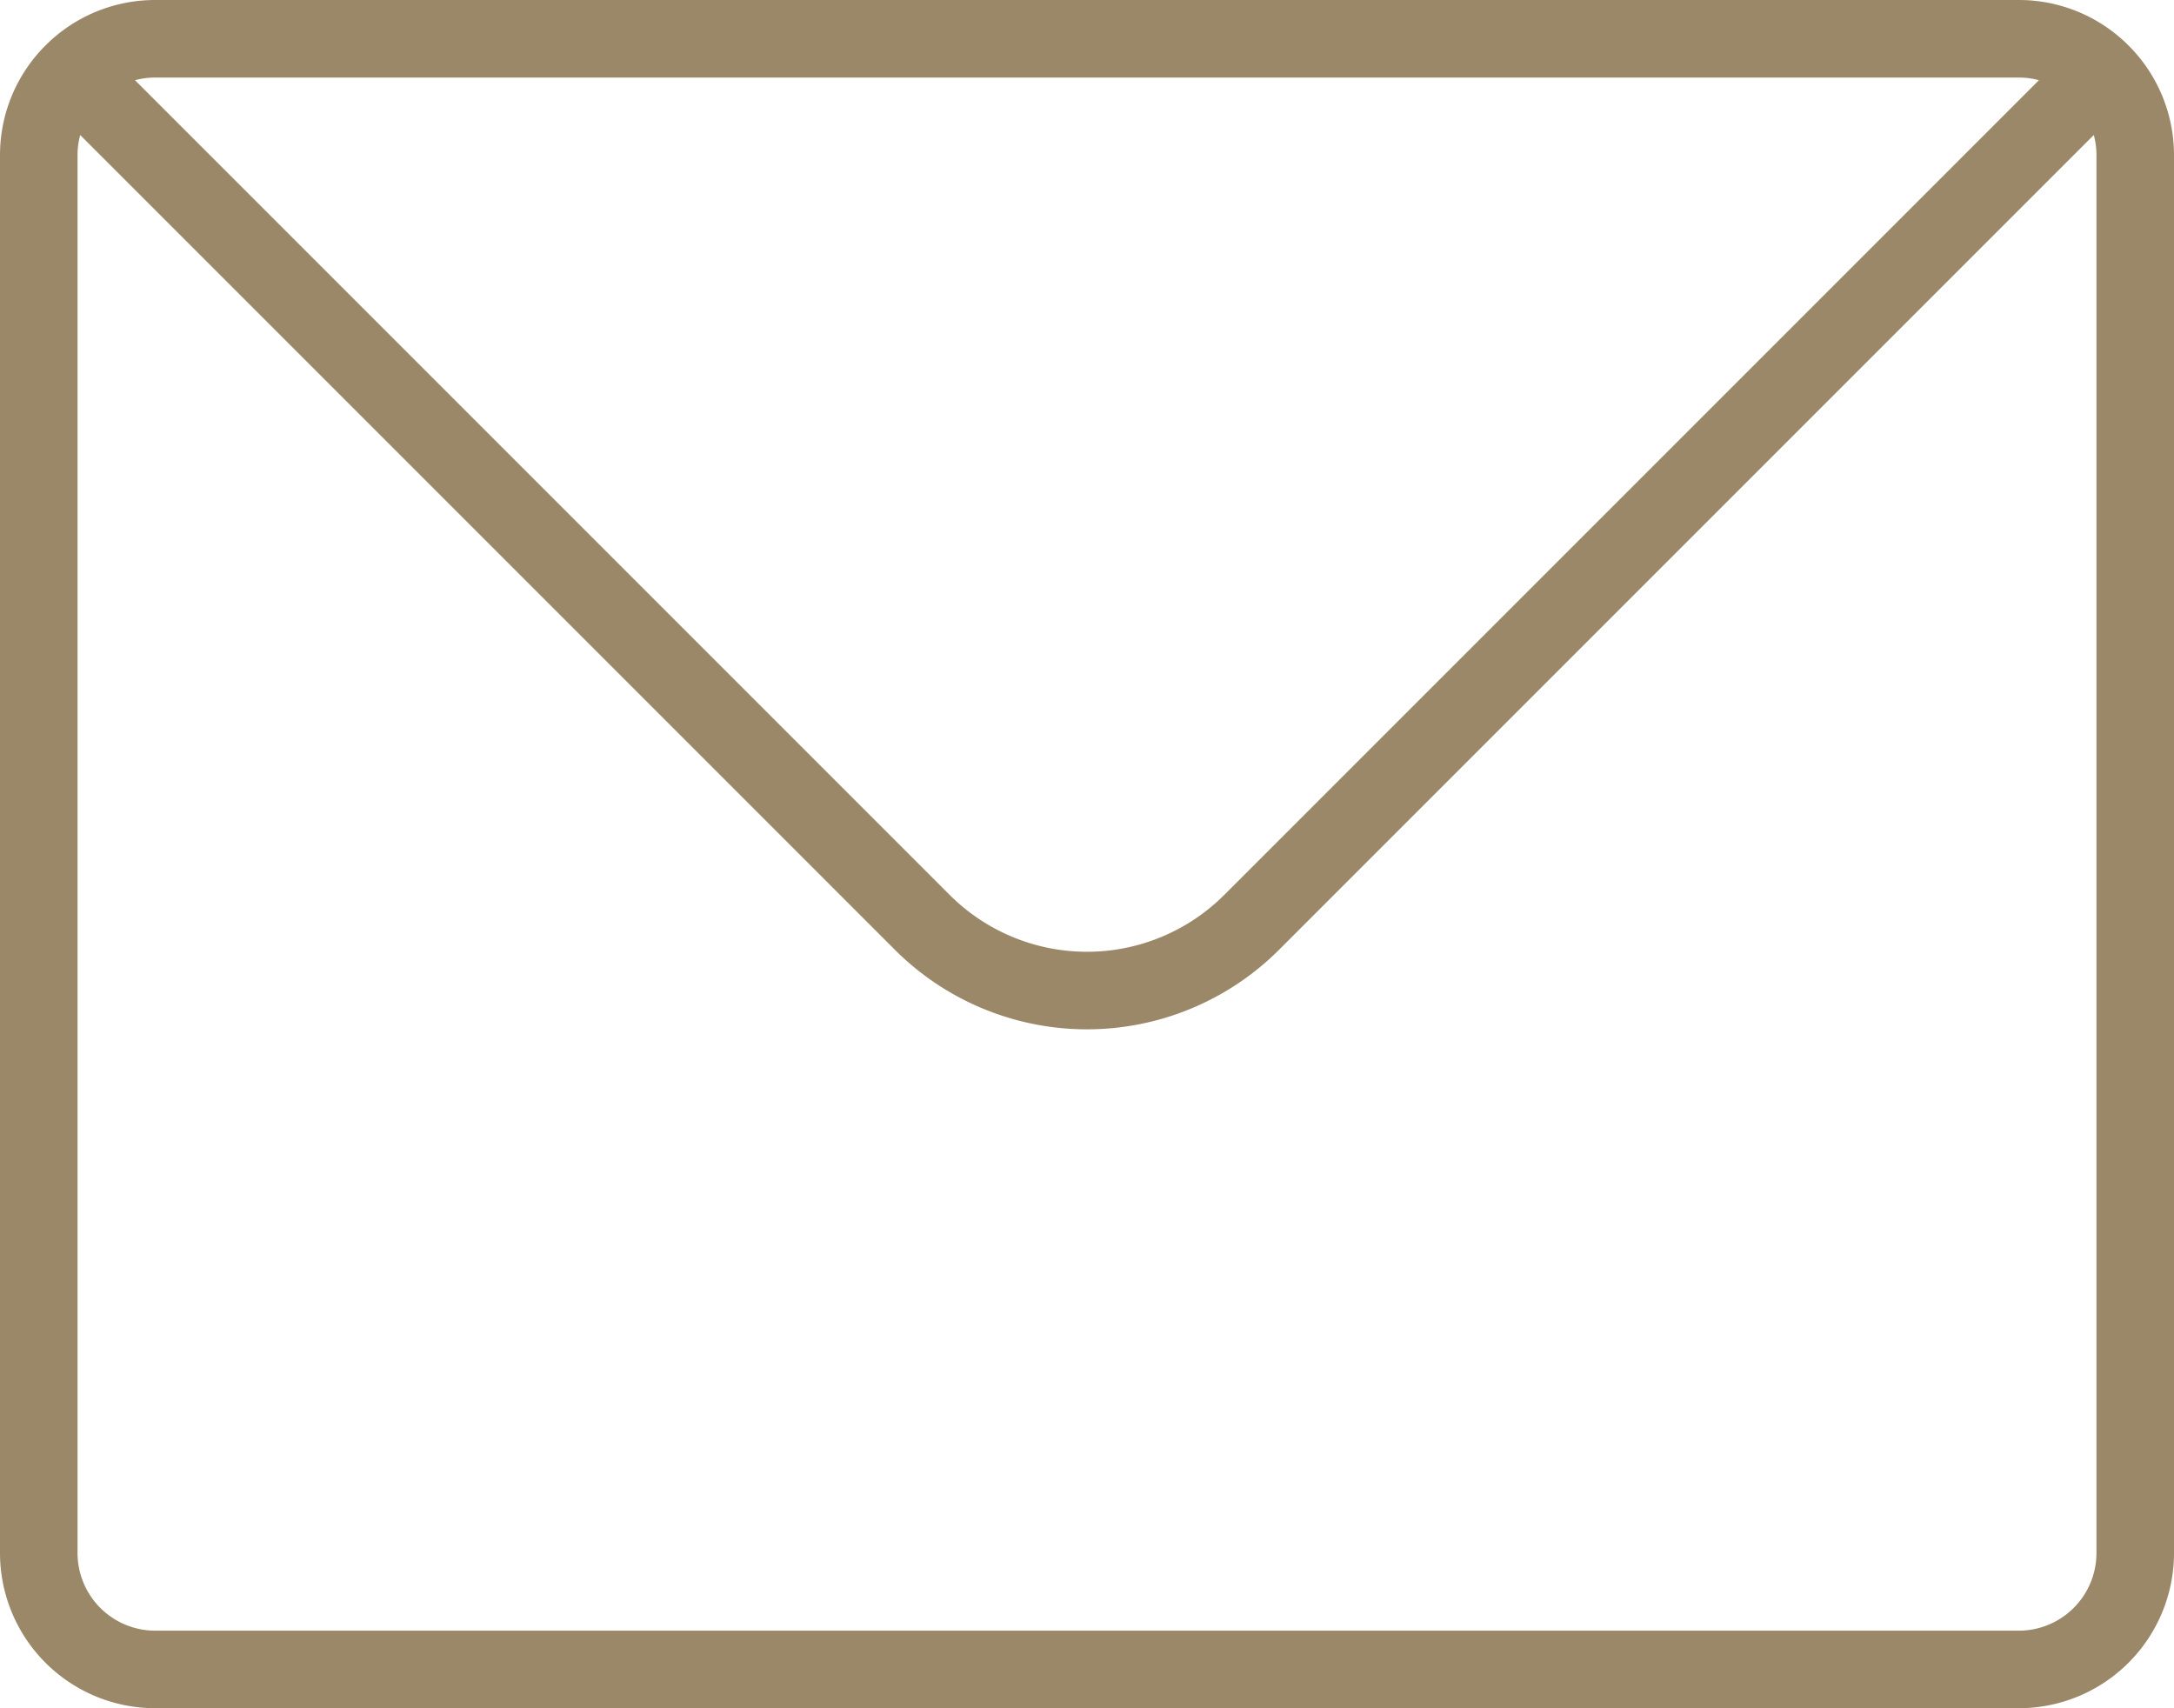 <svg xmlns="http://www.w3.org/2000/svg" width="42.053" height="33.041" viewBox="0 0 42.053 33.041">
    <path data-name="Trazado 13409" d="M24.66 40.66a2.246 2.246 0 0 1 1.593-.66H62.3a2.246 2.246 0 0 1 1.593.66m-39.233 0a2.246 2.246 0 0 0-.66 1.593v27.035a2.253 2.253 0 0 0 2.253 2.253H62.3a2.253 2.253 0 0 0 2.253-2.253V42.253a2.246 2.246 0 0 0-.66-1.593m-39.233 0 16.43 16.43a4.506 4.506 0 0 0 6.372 0l16.43-16.43" style="fill:none;stroke:#9a8869;stroke-linecap:round;stroke-linejoin:round;stroke-width:1.5px" transform="translate(-23.25 -39.25)"/>
</svg>
